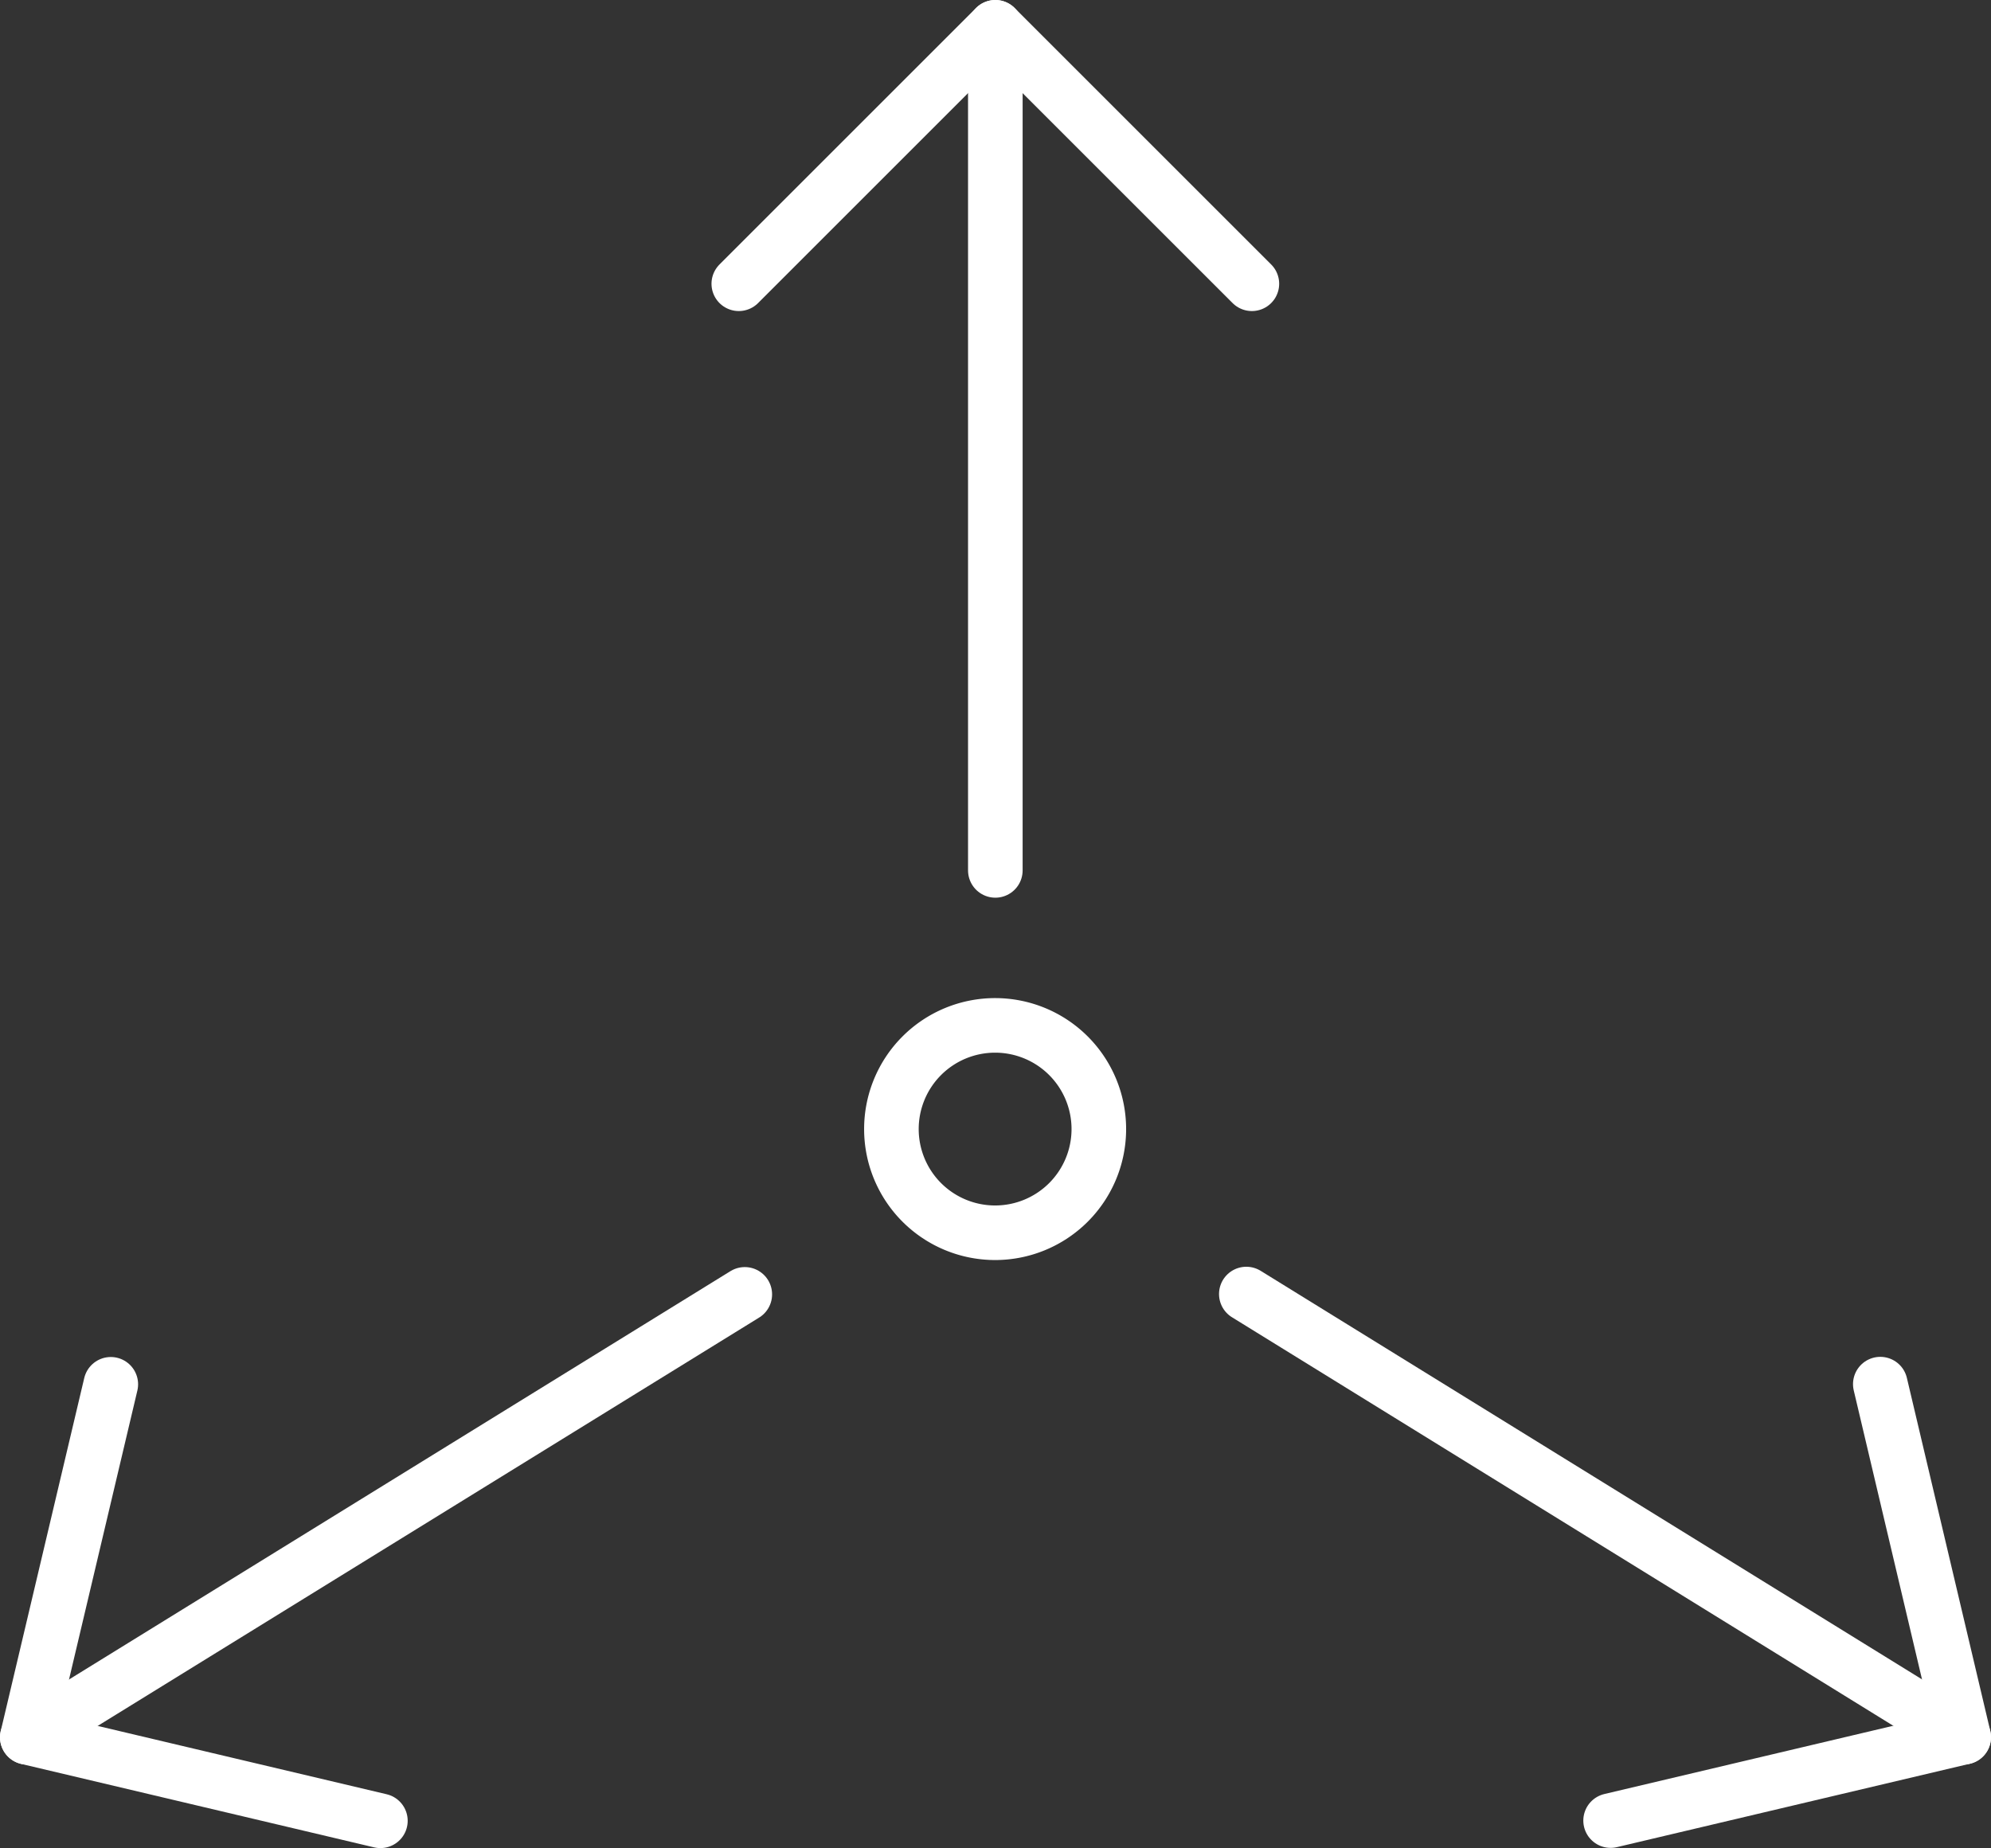 <svg id="data-alignment-icon" xmlns="http://www.w3.org/2000/svg" xmlns:xlink="http://www.w3.org/1999/xlink" width="36.476" height="33.866" viewBox="0 0 36.476 33.866">
  <rect x="0" y="0" width="36.476" height="33.866" fill="#333333" stroke="none"/>
  <defs>
    <clipPath id="clip-path">
      <rect id="Rectangle_1969" data-name="Rectangle 1969" width="36.476" height="33.866" transform="translate(0 0)" fill="none"/>
    </clipPath>
  </defs>
  <g id="Group_1207" data-name="Group 1207" clip-path="url(#clip-path)">
    <line id="Line_791" data-name="Line 791" y1="15.45" transform="translate(18.235 0.5)" fill="none" stroke="#fff" stroke-linecap="round" stroke-linejoin="round" stroke-width="1"/>
    <path id="Path_10628" data-name="Path 10628" d="M13.535,5.2l4.7-4.7,4.7,4.7" fill="none" stroke="#fff" stroke-linecap="round" stroke-linejoin="round" stroke-width="1"/>
    <line id="Line_792" data-name="Line 792" x1="13.145" y2="8.117" transform="translate(0.5 23.719)" fill="none" stroke="#fff" stroke-linecap="round" stroke-linejoin="round" stroke-width="1"/>
    <path id="Path_10629" data-name="Path 10629" d="M6.969,33.366.5,31.836l1.53-6.469" fill="none" stroke="#fff" stroke-linecap="round" stroke-linejoin="round" stroke-width="1"/>
    <line id="Line_793" data-name="Line 793" x2="13.143" y2="8.121" transform="translate(22.833 23.713)" fill="none" stroke="#fff" stroke-linecap="round" stroke-linejoin="round" stroke-width="1"/>
    <path id="Path_10630" data-name="Path 10630" d="M34.448,25.364l1.528,6.469-6.469,1.529" fill="none" stroke="#fff" stroke-linecap="round" stroke-linejoin="round" stroke-width="1"/>
    <path id="Path_10631" data-name="Path 10631" d="M20.131,20.69a1.9,1.9,0,1,1-1.9-1.9A1.9,1.9,0,0,1,20.131,20.69Z" fill="none" stroke="#fff" stroke-linecap="round" stroke-linejoin="round" stroke-width="1"/>
  </g>
</svg>
